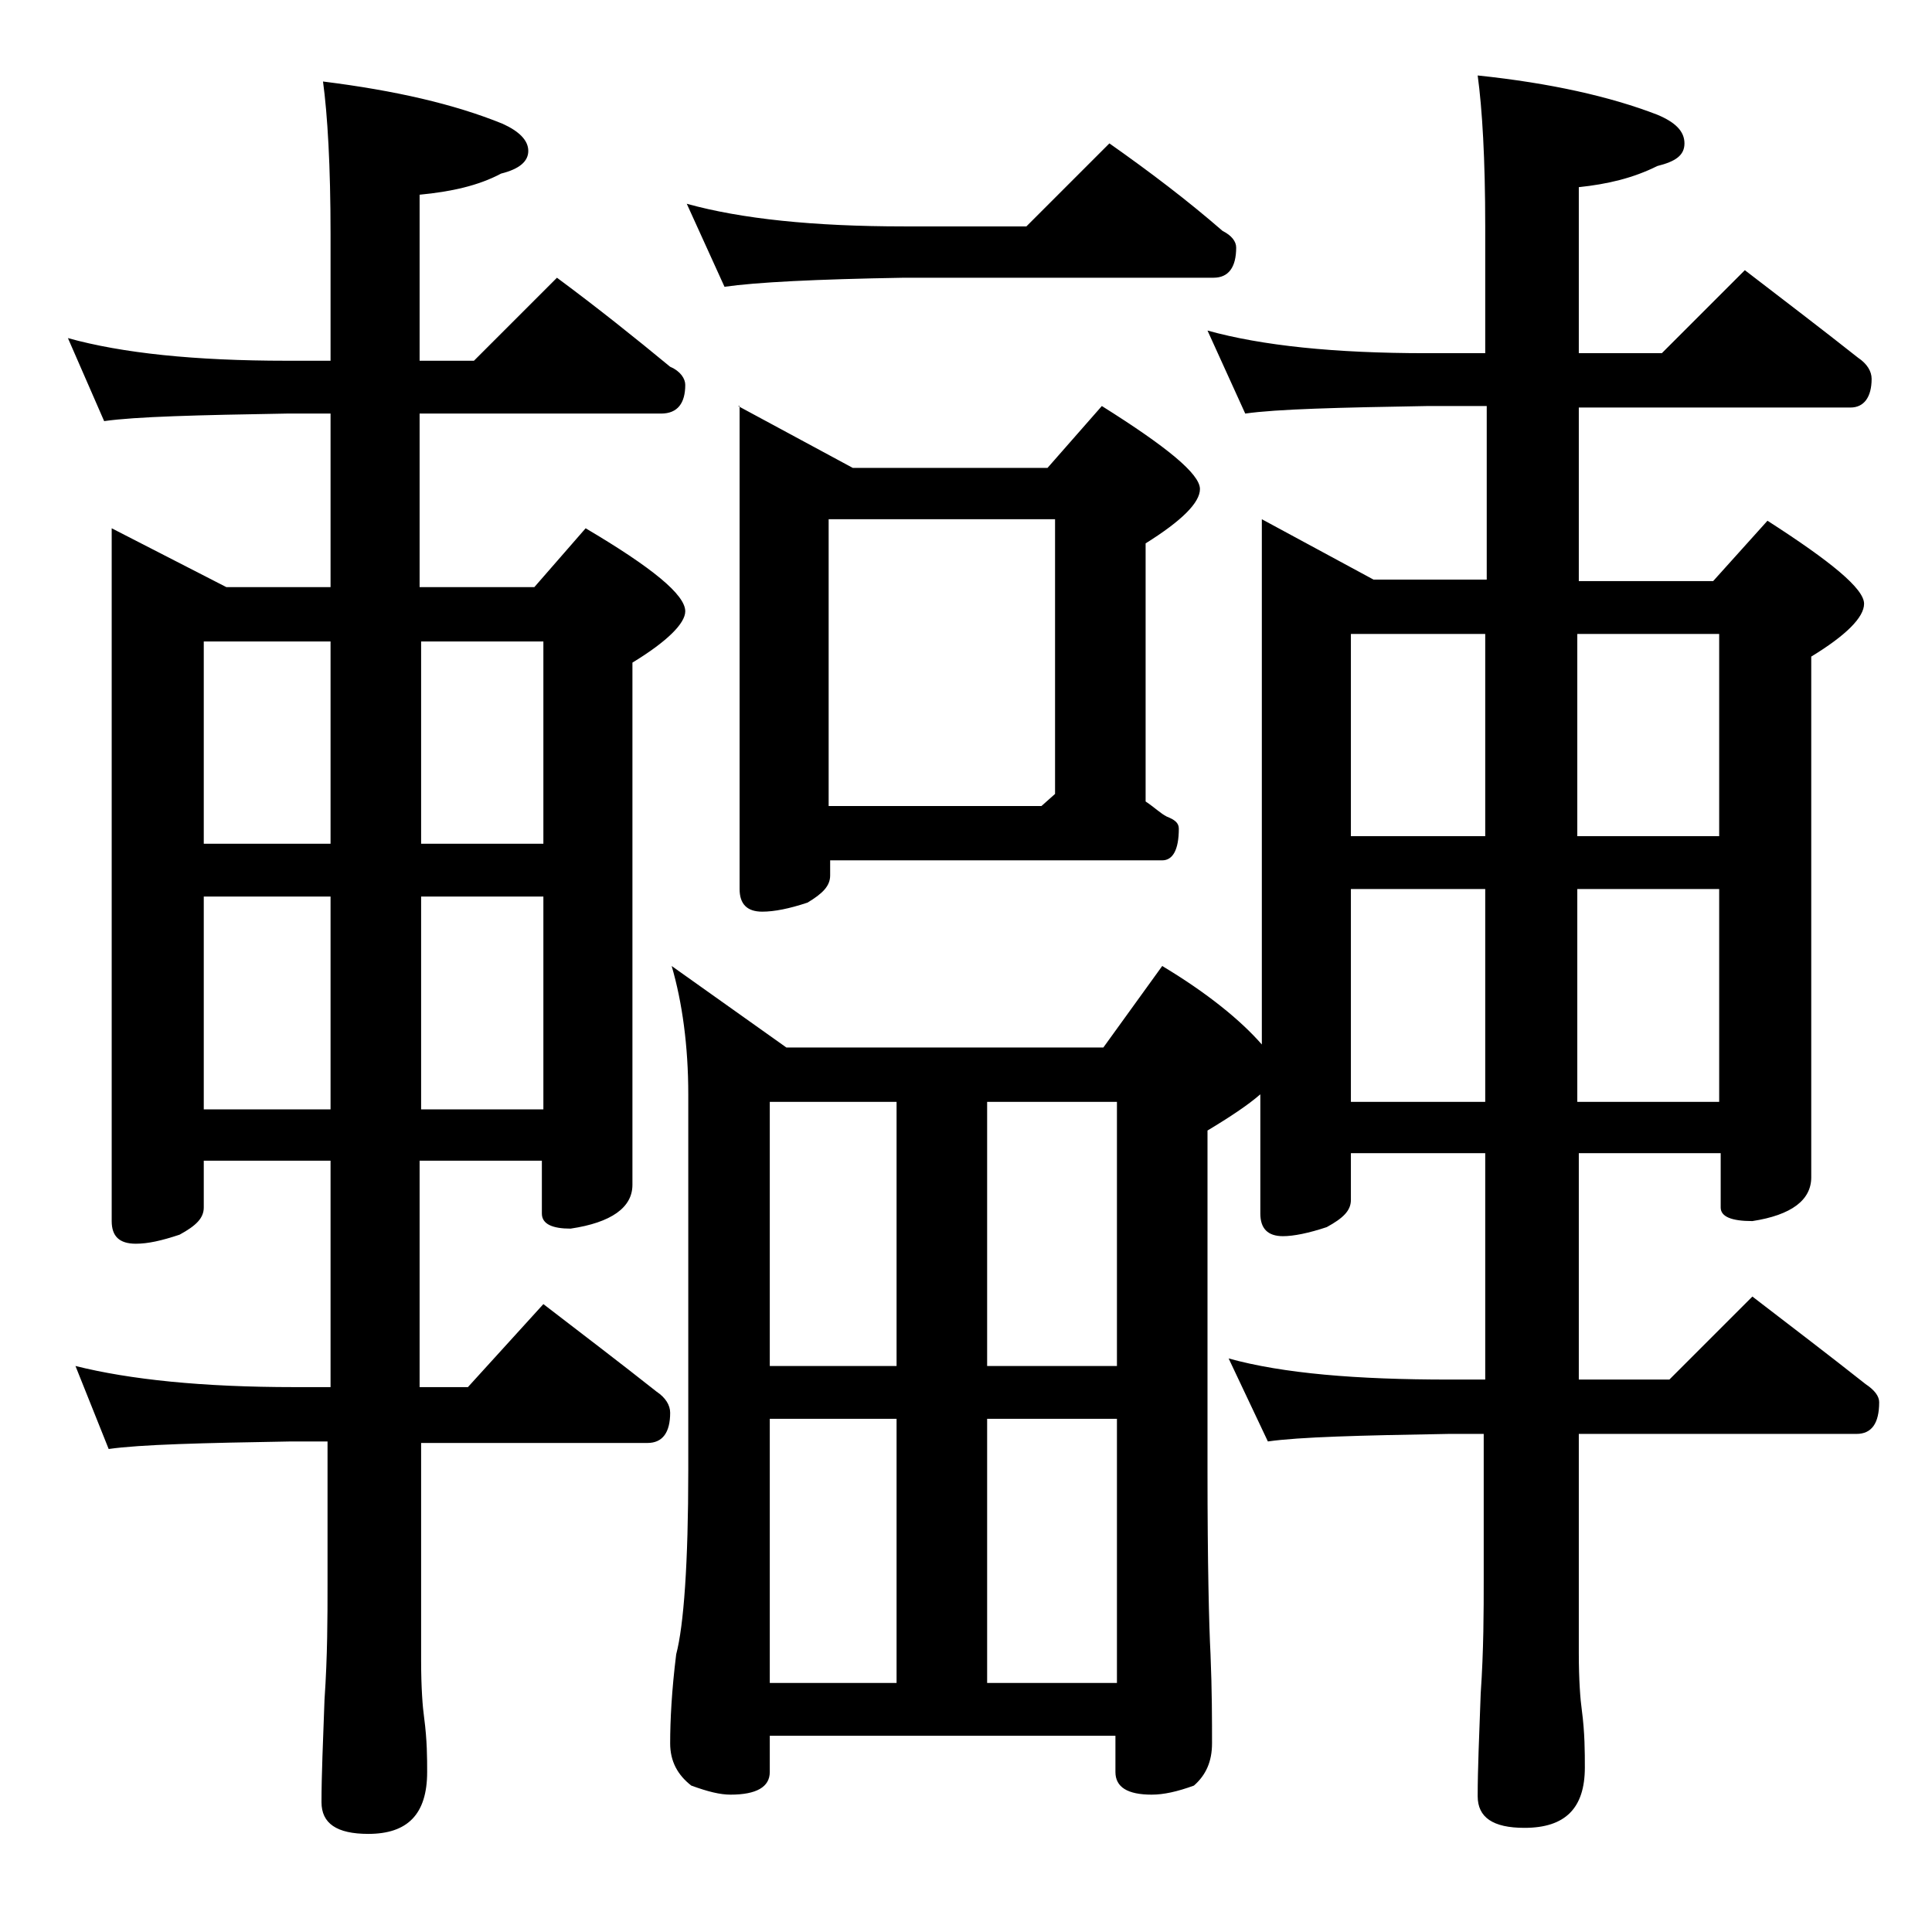 <?xml version="1.0" encoding="utf-8"?>
<!-- Generator: Adobe Illustrator 18.0.0, SVG Export Plug-In . SVG Version: 6.00 Build 0)  -->
<!DOCTYPE svg PUBLIC "-//W3C//DTD SVG 1.1//EN" "http://www.w3.org/Graphics/SVG/1.1/DTD/svg11.dtd">
<svg version="1.1" id="Layer_1" xmlns="http://www.w3.org/2000/svg" xmlns:xlink="http://www.w3.org/1999/xlink" x="0px" y="0px"
	 viewBox="0 0 128 128" enable-background="new 0 0 128 128" xml:space="preserve">
<path d="M4.5,22.4c3.6,1,8.4,1.5,14.5,1.5h2.9v-8.4c0-4.5-0.2-7.9-0.5-10.1c4.8,0.6,8.7,1.5,11.9,2.8C34.4,8.7,35,9.3,35,10
	c0,0.7-0.6,1.2-1.8,1.5c-1.5,0.8-3.3,1.2-5.4,1.4v11h3.6l5.5-5.5c2.7,2,5.2,4,7.5,5.9c0.7,0.3,1,0.8,1,1.2c0,1.2-0.5,1.9-1.6,1.9
	h-16v11.5h7.6l3.4-3.9c4.4,2.6,6.6,4.4,6.6,5.5c0,0.8-1.2,2-3.5,3.4v34.6c0,1.5-1.4,2.5-4.1,2.9c-1.2,0-1.9-0.3-1.9-1v-3.5h-8.1v15
	H31l5-5.5c2.6,2,5.1,3.9,7.5,5.8c0.6,0.4,0.9,0.9,0.9,1.4c0,1.3-0.5,2-1.5,2h-15V110c0,1.8,0.1,3.1,0.2,3.8c0.2,1.5,0.2,2.7,0.2,3.6
	c0,2.8-1.3,4.1-3.9,4.1c-2.1,0-3.1-0.7-3.1-2.1c0-1.8,0.1-4,0.2-6.8c0.2-2.9,0.2-5.5,0.2-7.6v-9.5h-2.4c-5.9,0.1-10,0.2-12.1,0.5
	L5,90.5c3.6,0.9,8.4,1.4,14.5,1.4h2.4v-15h-8.4V80c0,0.7-0.5,1.2-1.6,1.8c-1.2,0.4-2.1,0.6-2.9,0.6c-1.1,0-1.6-0.5-1.6-1.5V35
	l7.6,3.9h6.9V27.4H19c-5.9,0.1-10,0.2-12.1,0.5L4.5,22.4z M13.5,55.9h8.4V42.5h-8.4V55.9z M13.5,73.5h8.4V59.4h-8.4V73.5z
	 M27.9,42.5v13.4H36V42.5H27.9z M27.9,59.4v14.1H36V59.4H27.9z M80,21.9c3.6,1,8.4,1.5,14.5,1.5h3.9V15c0-4.5-0.2-7.8-0.5-10
	c4.8,0.5,8.8,1.4,11.9,2.6c1.2,0.5,1.8,1.1,1.8,1.9s-0.6,1.2-1.8,1.5c-1.6,0.8-3.3,1.2-5.2,1.4v11h5.5l5.5-5.5
	c2.6,2,5.1,3.9,7.5,5.8c0.6,0.4,0.9,0.9,0.9,1.4c0,1.2-0.5,1.9-1.4,1.9h-18v11.5h8.9l3.6-4c4.2,2.7,6.4,4.5,6.4,5.5
	c0,0.9-1.2,2.1-3.5,3.5V78c0,1.5-1.3,2.5-3.9,2.9c-1.4,0-2.1-0.3-2.1-0.9v-3.6h-9.4v15h6l5.5-5.5c2.6,2,5.1,3.9,7.5,5.8
	c0.6,0.4,0.9,0.8,0.9,1.2c0,1.4-0.5,2.1-1.5,2.1h-18.4v14.5c0,1.8,0.1,3.1,0.2,3.8c0.2,1.5,0.2,2.8,0.2,3.8c0,2.7-1.3,4-4,4
	c-2.1,0-3.1-0.7-3.1-2.1c0-1.8,0.1-4,0.2-6.8c0.2-2.9,0.2-5.5,0.2-7.6V95H96c-5.9,0.1-9.9,0.2-12,0.5L81.4,90
	C85,91,89.9,91.4,96,91.4h2.4v-15h-8.9v3.1c0,0.7-0.5,1.2-1.6,1.8c-1.2,0.4-2.2,0.6-2.9,0.6c-1,0-1.5-0.5-1.5-1.5v-7.9
	c-0.8,0.7-2,1.5-3.5,2.4v22.5c0,6.2,0.1,10.3,0.2,12.2c0.1,2.4,0.1,4.4,0.1,5.9c0,1.2-0.4,2.1-1.2,2.8c-1.1,0.4-2,0.6-2.8,0.6
	c-1.6,0-2.4-0.5-2.4-1.5V115H51v2.4c0,1-0.9,1.5-2.6,1.5c-0.7,0-1.5-0.2-2.6-0.6c-0.9-0.7-1.4-1.6-1.4-2.8c0-1.5,0.1-3.5,0.4-5.9
	c0.5-1.9,0.8-6,0.8-12.2V72.5c0-3.2-0.4-6.1-1.1-8.5l7.6,5.4h21l3.9-5.4c3,1.8,5.2,3.6,6.6,5.2V34.4l7.4,4h7.5V26.9h-3.9
	c-5.9,0.1-10,0.2-12.1,0.5L80,21.9z M45.5,13.5c3.6,1,8.4,1.5,14.4,1.5H68l5.5-5.5c2.7,1.9,5.2,3.8,7.5,5.8c0.6,0.3,0.9,0.7,0.9,1.1
	c0,1.3-0.5,2-1.5,2H59.9C54,18.5,50.1,18.7,48,19L45.5,13.5z M48.9,26.9l7.6,4.1h12.9l3.6-4.1c4.3,2.7,6.5,4.5,6.5,5.5
	c0,0.9-1.2,2.1-3.6,3.6v17.1c0.6,0.4,1,0.8,1.4,1c0.5,0.2,0.8,0.4,0.8,0.8c0,1.4-0.4,2.1-1.1,2.1h-22v1c0,0.7-0.5,1.2-1.5,1.8
	c-1.2,0.4-2.2,0.6-3,0.6c-1,0-1.5-0.5-1.5-1.5V26.9z M51,90.5h8.4V73H51V90.5z M51,111.5h8.4V94H51V111.5z M54.9,53.4H69l0.9-0.8
	V34.4h-15V53.4z M65.4,73v17.5H74V73H65.4z M65.4,111.5H74V94h-8.6V111.5z M89.5,55.4h8.9V42h-8.9V55.4z M89.5,73h8.9V58.9h-8.9V73z
	 M104.5,42v13.4h9.4V42H104.5z M104.5,58.9V73h9.4V58.9H104.5z"/>
</svg>

